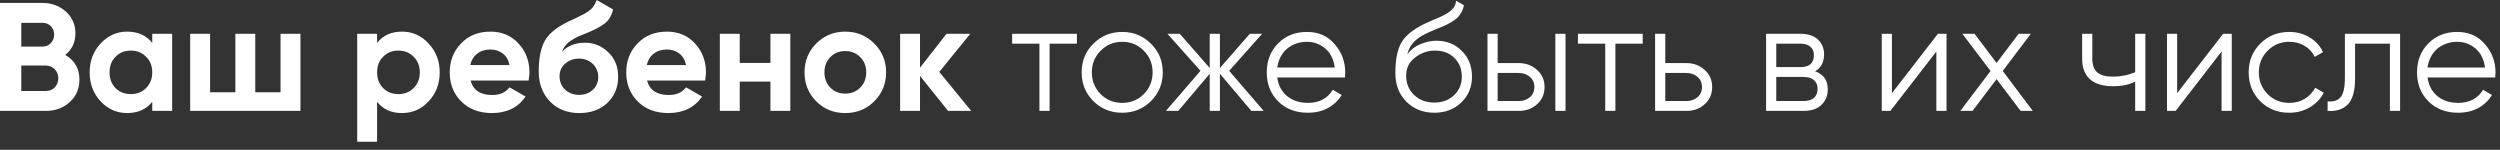 <?xml version="1.0" encoding="UTF-8"?> <svg xmlns="http://www.w3.org/2000/svg" width="267" height="16" viewBox="0 0 267 16" fill="none"><rect x="0" y="0" width="267" height="16" fill="#333333" stroke="none"/><path d="M6.967 5.865C7.977 6.447 8.482 7.325 8.482 8.5C8.482 9.478 8.136 10.279 7.445 10.905C6.753 11.531 5.902 11.844 4.892 11.844H0V0.315H4.546C5.523 0.315 6.352 0.622 7.033 1.237C7.714 1.852 8.054 2.626 8.054 3.559C8.054 4.526 7.692 5.294 6.967 5.865ZM2.273 2.439V4.976H4.546C4.897 4.976 5.188 4.855 5.419 4.613C5.66 4.372 5.781 4.07 5.781 3.708C5.781 3.345 5.666 3.043 5.435 2.802C5.205 2.56 4.908 2.439 4.546 2.439H2.273ZM4.892 9.719C5.276 9.719 5.595 9.593 5.847 9.34C6.1 9.077 6.226 8.747 6.226 8.352C6.226 7.968 6.1 7.649 5.847 7.397C5.595 7.133 5.276 7.002 4.892 7.002H2.273V9.719H4.892ZM16.261 3.609H18.385V11.844H16.261V10.872C15.624 11.674 14.729 12.074 13.576 12.074C12.478 12.074 11.534 11.657 10.743 10.823C9.964 9.977 9.574 8.945 9.574 7.726C9.574 6.518 9.964 5.492 10.743 4.646C11.534 3.801 12.478 3.378 13.576 3.378C14.729 3.378 15.624 3.779 16.261 4.58V3.609ZM12.341 9.406C12.769 9.834 13.313 10.049 13.971 10.049C14.63 10.049 15.174 9.834 15.602 9.406C16.041 8.967 16.261 8.407 16.261 7.726C16.261 7.045 16.041 6.491 15.602 6.063C15.174 5.624 14.63 5.404 13.971 5.404C13.313 5.404 12.769 5.624 12.341 6.063C11.913 6.491 11.699 7.045 11.699 7.726C11.699 8.407 11.913 8.967 12.341 9.406ZM29.963 3.609H32.088V11.844H20.312V3.609H22.437V9.851H25.138V3.609H27.262V9.851H29.963V3.609ZM42.942 3.378C44.051 3.378 44.995 3.801 45.775 4.646C46.565 5.492 46.961 6.518 46.961 7.726C46.961 8.956 46.565 9.988 45.775 10.823C45.006 11.657 44.062 12.074 42.942 12.074C41.789 12.074 40.9 11.674 40.274 10.872V15.138H38.149V3.609H40.274V4.58C40.9 3.779 41.789 3.378 42.942 3.378ZM40.916 9.406C41.344 9.834 41.888 10.049 42.547 10.049C43.205 10.049 43.749 9.834 44.177 9.406C44.616 8.967 44.836 8.407 44.836 7.726C44.836 7.045 44.616 6.491 44.177 6.063C43.749 5.624 43.205 5.404 42.547 5.404C41.888 5.404 41.344 5.624 40.916 6.063C40.488 6.491 40.274 7.045 40.274 7.726C40.274 8.407 40.488 8.967 40.916 9.406ZM50.254 8.599C50.529 9.631 51.303 10.147 52.577 10.147C53.389 10.147 54.004 9.873 54.421 9.324L56.134 10.312C55.322 11.487 54.125 12.074 52.544 12.074C51.182 12.074 50.09 11.663 49.266 10.839C48.443 10.016 48.031 8.978 48.031 7.726C48.031 6.496 48.437 5.464 49.249 4.63C50.051 3.795 51.094 3.378 52.379 3.378C53.598 3.378 54.591 3.795 55.36 4.63C56.151 5.475 56.546 6.507 56.546 7.726C56.546 7.869 56.535 8.012 56.513 8.154C56.502 8.297 56.485 8.445 56.463 8.599H50.254ZM54.421 6.952C54.3 6.392 54.053 5.975 53.68 5.7C53.307 5.426 52.873 5.289 52.379 5.289C51.808 5.289 51.336 5.437 50.962 5.733C50.589 6.019 50.342 6.425 50.221 6.952H54.421ZM61.868 12.074C60.572 12.074 59.524 11.657 58.722 10.823C57.932 9.988 57.536 8.929 57.536 7.644C57.536 6.249 57.745 5.168 58.162 4.399C58.569 3.631 59.408 2.933 60.682 2.308C60.77 2.264 60.88 2.214 61.011 2.159C61.143 2.094 61.297 2.022 61.473 1.945L62.164 1.599C62.23 1.566 62.307 1.528 62.395 1.484C62.483 1.429 62.582 1.369 62.691 1.303C62.834 1.215 62.955 1.127 63.054 1.039C63.164 0.952 63.252 0.858 63.317 0.759C63.394 0.661 63.466 0.551 63.532 0.43C63.597 0.309 63.663 0.167 63.729 0.002L65.475 1.006C65.332 1.676 65.008 2.198 64.503 2.571C63.987 2.944 63.24 3.318 62.263 3.691C61.912 3.823 61.61 3.96 61.357 4.103C61.116 4.235 60.907 4.372 60.732 4.515C60.556 4.657 60.413 4.811 60.303 4.976C60.194 5.129 60.106 5.305 60.04 5.503C60.644 4.877 61.467 4.564 62.51 4.564C63.433 4.564 64.245 4.899 64.948 5.569C65.662 6.227 66.018 7.106 66.018 8.204C66.018 9.335 65.634 10.263 64.865 10.987C64.108 11.712 63.109 12.074 61.868 12.074ZM61.835 6.26C61.286 6.26 60.803 6.431 60.386 6.771C59.968 7.122 59.76 7.578 59.76 8.138C59.76 8.72 59.958 9.198 60.353 9.571C60.759 9.944 61.259 10.131 61.852 10.131C62.444 10.131 62.933 9.95 63.317 9.587C63.702 9.225 63.894 8.764 63.894 8.204C63.894 7.929 63.839 7.671 63.729 7.43C63.63 7.188 63.487 6.985 63.301 6.82C63.125 6.645 62.911 6.507 62.658 6.409C62.406 6.31 62.132 6.26 61.835 6.26ZM69.105 8.599C69.379 9.631 70.153 10.147 71.427 10.147C72.239 10.147 72.854 9.873 73.272 9.324L74.984 10.312C74.172 11.487 72.975 12.074 71.394 12.074C70.032 12.074 68.94 11.663 68.116 10.839C67.293 10.016 66.881 8.978 66.881 7.726C66.881 6.496 67.287 5.464 68.1 4.63C68.901 3.795 69.945 3.378 71.229 3.378C72.448 3.378 73.442 3.795 74.21 4.63C75.001 5.475 75.396 6.507 75.396 7.726C75.396 7.869 75.385 8.012 75.363 8.154C75.352 8.297 75.336 8.445 75.314 8.599H69.105ZM73.272 6.952C73.151 6.392 72.904 5.975 72.53 5.7C72.157 5.426 71.723 5.289 71.229 5.289C70.658 5.289 70.186 5.437 69.813 5.733C69.439 6.019 69.192 6.425 69.072 6.952H73.272ZM82.281 3.609H84.406V11.844H82.281V8.714H79.004V11.844H76.879V3.609H79.004V6.722H82.281V3.609ZM93.369 10.823C92.535 11.657 91.502 12.074 90.273 12.074C89.043 12.074 88.011 11.657 87.176 10.823C86.342 9.988 85.925 8.956 85.925 7.726C85.925 6.507 86.342 5.481 87.176 4.646C88.022 3.801 89.054 3.378 90.273 3.378C91.492 3.378 92.524 3.801 93.369 4.646C94.215 5.492 94.637 6.518 94.637 7.726C94.637 8.945 94.215 9.977 93.369 10.823ZM88.675 9.357C89.103 9.785 89.636 9.999 90.273 9.999C90.909 9.999 91.442 9.785 91.87 9.357C92.299 8.929 92.513 8.385 92.513 7.726C92.513 7.067 92.299 6.524 91.87 6.096C91.442 5.668 90.909 5.453 90.273 5.453C89.636 5.453 89.103 5.668 88.675 6.096C88.258 6.535 88.049 7.078 88.049 7.726C88.049 8.374 88.258 8.918 88.675 9.357ZM103.725 11.844H101.254L98.257 8.105V11.844H96.132V3.609H98.257V7.232L101.089 3.609H103.626L100.315 7.677L103.725 11.844ZM115.013 3.609V4.663H112.098V11.844H111.011V4.663H108.096V3.609H115.013ZM122.917 10.806C122.071 11.63 121.05 12.041 119.853 12.041C118.635 12.041 117.608 11.63 116.774 10.806C115.939 9.972 115.522 8.945 115.522 7.726C115.522 6.507 115.939 5.486 116.774 4.663C117.608 3.828 118.635 3.411 119.853 3.411C121.061 3.411 122.082 3.828 122.917 4.663C123.762 5.486 124.185 6.507 124.185 7.726C124.185 8.934 123.762 9.961 122.917 10.806ZM117.548 10.049C118.174 10.674 118.942 10.987 119.853 10.987C120.765 10.987 121.533 10.674 122.159 10.049C122.785 9.412 123.098 8.638 123.098 7.726C123.098 6.815 122.785 6.046 122.159 5.42C121.533 4.784 120.765 4.465 119.853 4.465C118.942 4.465 118.174 4.784 117.548 5.42C116.922 6.046 116.609 6.815 116.609 7.726C116.609 8.638 116.922 9.412 117.548 10.049ZM134.963 11.844H133.646L130.286 7.874V11.844H129.199V7.874L125.839 11.844H124.521L128.21 7.562L124.686 3.609H126.003L129.199 7.265V3.609H130.286V7.265L133.481 3.609H134.798L131.274 7.562L134.963 11.844ZM139.588 3.411C140.817 3.411 141.8 3.845 142.536 4.712C143.293 5.569 143.672 6.584 143.672 7.759C143.672 7.814 143.667 7.885 143.656 7.973C143.656 8.061 143.65 8.16 143.639 8.27H136.409C136.519 9.104 136.87 9.769 137.463 10.263C138.056 10.746 138.797 10.987 139.687 10.987C140.312 10.987 140.85 10.861 141.301 10.608C141.762 10.345 142.108 10.005 142.338 9.587L143.293 10.147C142.931 10.74 142.437 11.207 141.811 11.547C141.185 11.877 140.472 12.041 139.67 12.041C138.374 12.041 137.32 11.635 136.508 10.823C135.695 10.01 135.289 8.978 135.289 7.726C135.289 6.486 135.69 5.459 136.491 4.646C137.293 3.823 138.325 3.411 139.588 3.411ZM139.588 4.465C139.16 4.465 138.764 4.531 138.402 4.663C138.04 4.795 137.716 4.981 137.43 5.223C137.156 5.464 136.931 5.755 136.755 6.096C136.579 6.436 136.464 6.809 136.409 7.216H142.552C142.432 6.337 142.097 5.662 141.548 5.19C140.977 4.707 140.323 4.465 139.588 4.465ZM153.175 12.041C152 12.041 151.012 11.652 150.211 10.872C149.42 10.082 149.025 9.06 149.025 7.809C149.025 6.403 149.233 5.327 149.651 4.58C150.068 3.823 150.913 3.137 152.187 2.522C152.308 2.467 152.445 2.406 152.599 2.341C152.763 2.264 152.945 2.181 153.142 2.094C153.527 1.94 153.829 1.808 154.048 1.698C154.213 1.621 154.378 1.534 154.542 1.435C154.718 1.325 154.877 1.204 155.02 1.072C155.163 0.941 155.278 0.792 155.366 0.628C155.454 0.452 155.497 0.265 155.497 0.068L156.354 0.562C156.299 0.836 156.211 1.083 156.09 1.303C155.959 1.534 155.821 1.72 155.679 1.863C155.547 2.006 155.333 2.165 155.036 2.341C154.894 2.428 154.767 2.5 154.658 2.555C154.548 2.61 154.449 2.659 154.361 2.703L153.538 3.049L152.763 3.378C152.379 3.543 152.05 3.708 151.775 3.872C151.501 4.037 151.265 4.218 151.067 4.416C150.88 4.602 150.721 4.811 150.589 5.042C150.469 5.261 150.37 5.514 150.293 5.799C150.666 5.305 151.138 4.943 151.709 4.712C152.28 4.471 152.846 4.35 153.406 4.35C154.504 4.35 155.41 4.712 156.123 5.437C156.848 6.151 157.21 7.067 157.21 8.187C157.21 9.296 156.826 10.219 156.057 10.954C155.3 11.679 154.339 12.041 153.175 12.041ZM153.175 10.954C154.032 10.954 154.734 10.696 155.283 10.18C155.843 9.653 156.123 8.989 156.123 8.187C156.123 7.375 155.86 6.711 155.333 6.195C154.817 5.668 154.125 5.404 153.258 5.404C152.478 5.404 151.77 5.651 151.133 6.145C150.496 6.617 150.178 7.265 150.178 8.089C150.178 8.923 150.463 9.609 151.034 10.147C151.605 10.685 152.319 10.954 153.175 10.954ZM162.207 6.738C162.965 6.738 163.613 6.98 164.151 7.463C164.689 7.935 164.958 8.544 164.958 9.291C164.958 10.049 164.689 10.663 164.151 11.136C163.634 11.608 162.987 11.844 162.207 11.844H158.864V3.609H159.951V6.738H162.207ZM166.11 3.609H167.197V11.844H166.11V3.609ZM162.207 10.79C162.668 10.79 163.058 10.658 163.376 10.394C163.706 10.12 163.871 9.752 163.871 9.291C163.871 8.83 163.706 8.467 163.376 8.204C163.058 7.929 162.668 7.792 162.207 7.792H159.951V10.79H162.207ZM175.44 3.609V4.663H172.525V11.844H171.438V4.663H168.523V3.609H175.44ZM180.109 6.738C180.866 6.738 181.514 6.98 182.052 7.463C182.59 7.935 182.859 8.544 182.859 9.291C182.859 10.049 182.59 10.663 182.052 11.136C181.536 11.608 180.888 11.844 180.109 11.844H176.765V3.609H177.852V6.738H180.109ZM180.109 10.79C180.57 10.79 180.96 10.658 181.278 10.394C181.607 10.12 181.772 9.752 181.772 9.291C181.772 8.83 181.607 8.467 181.278 8.204C180.96 7.929 180.57 7.792 180.109 7.792H177.852V10.79H180.109ZM193.857 7.611C194.757 7.94 195.207 8.583 195.207 9.538C195.207 10.208 194.982 10.762 194.532 11.201C194.093 11.63 193.456 11.844 192.621 11.844H188.619V3.609H192.292C193.093 3.609 193.714 3.812 194.153 4.218C194.592 4.624 194.812 5.157 194.812 5.816C194.812 6.639 194.493 7.238 193.857 7.611ZM189.706 4.663V7.166H192.292C193.247 7.166 193.725 6.738 193.725 5.882C193.725 5.497 193.598 5.201 193.346 4.992C193.104 4.773 192.753 4.663 192.292 4.663H189.706ZM192.621 10.79C193.115 10.79 193.489 10.674 193.741 10.444C193.994 10.213 194.12 9.889 194.12 9.472C194.12 9.088 193.994 8.786 193.741 8.566C193.489 8.336 193.115 8.22 192.621 8.22H189.706V10.79H192.621ZM206.967 3.609H207.889V11.844H206.802V5.503L201.894 11.844H200.972V3.609H202.059V9.95L206.967 3.609ZM217.105 11.844H215.804L213.235 8.451L210.665 11.844H209.364L212.592 7.578L209.578 3.609H210.879L213.235 6.722L215.59 3.609H216.891L213.893 7.578L217.105 11.844ZM228.037 3.609H229.124V11.844H228.037V8.714C227.389 9.044 226.604 9.209 225.682 9.209C224.595 9.209 223.772 8.961 223.212 8.467C222.652 7.973 222.372 7.232 222.372 6.244V3.609H223.459V6.244C223.459 6.936 223.64 7.435 224.002 7.743C224.364 8.039 224.913 8.187 225.649 8.187C226.484 8.187 227.28 8.028 228.037 7.71V3.609ZM237.43 3.609H238.352V11.844H237.265V5.503L232.357 11.844H231.435V3.609H232.522V9.95L237.43 3.609ZM244.488 12.041C243.248 12.041 242.215 11.63 241.392 10.806C240.568 9.972 240.157 8.945 240.157 7.726C240.157 6.507 240.568 5.486 241.392 4.663C242.215 3.828 243.248 3.411 244.488 3.411C245.312 3.411 246.042 3.609 246.679 4.004C247.327 4.388 247.799 4.91 248.095 5.569L247.206 6.079C246.986 5.585 246.635 5.195 246.152 4.91C245.669 4.613 245.114 4.465 244.488 4.465C243.577 4.465 242.808 4.784 242.182 5.42C241.557 6.046 241.244 6.815 241.244 7.726C241.244 8.638 241.557 9.412 242.182 10.049C242.808 10.674 243.577 10.987 244.488 10.987C245.114 10.987 245.663 10.845 246.135 10.559C246.618 10.263 246.997 9.867 247.272 9.373L248.178 9.9C247.837 10.559 247.338 11.081 246.679 11.465C246.02 11.849 245.29 12.041 244.488 12.041ZM256.33 3.609V11.844H255.243V4.663H251.521V8.336C251.521 9.719 251.257 10.663 250.73 11.168C250.214 11.684 249.5 11.91 248.589 11.844V10.823C249.215 10.889 249.676 10.74 249.973 10.378C250.28 10.016 250.434 9.335 250.434 8.336V3.609H256.33ZM262.437 3.411C263.667 3.411 264.65 3.845 265.385 4.712C266.143 5.569 266.522 6.584 266.522 7.759C266.522 7.814 266.516 7.885 266.505 7.973C266.505 8.061 266.5 8.16 266.489 8.27H259.258C259.368 9.104 259.72 9.769 260.313 10.263C260.905 10.746 261.647 10.987 262.536 10.987C263.162 10.987 263.7 10.861 264.15 10.608C264.611 10.345 264.957 10.005 265.188 9.587L266.143 10.147C265.781 10.74 265.287 11.207 264.661 11.547C264.035 11.877 263.321 12.041 262.52 12.041C261.224 12.041 260.17 11.635 259.357 10.823C258.545 10.01 258.139 8.978 258.139 7.726C258.139 6.486 258.539 5.459 259.341 4.646C260.142 3.823 261.175 3.411 262.437 3.411ZM262.437 4.465C262.009 4.465 261.614 4.531 261.251 4.663C260.889 4.795 260.565 4.981 260.28 5.223C260.005 5.464 259.78 5.755 259.604 6.096C259.429 6.436 259.313 6.809 259.258 7.216H265.402C265.281 6.337 264.946 5.662 264.397 5.19C263.826 4.707 263.173 4.465 262.437 4.465Z" fill="white"></path></svg> 